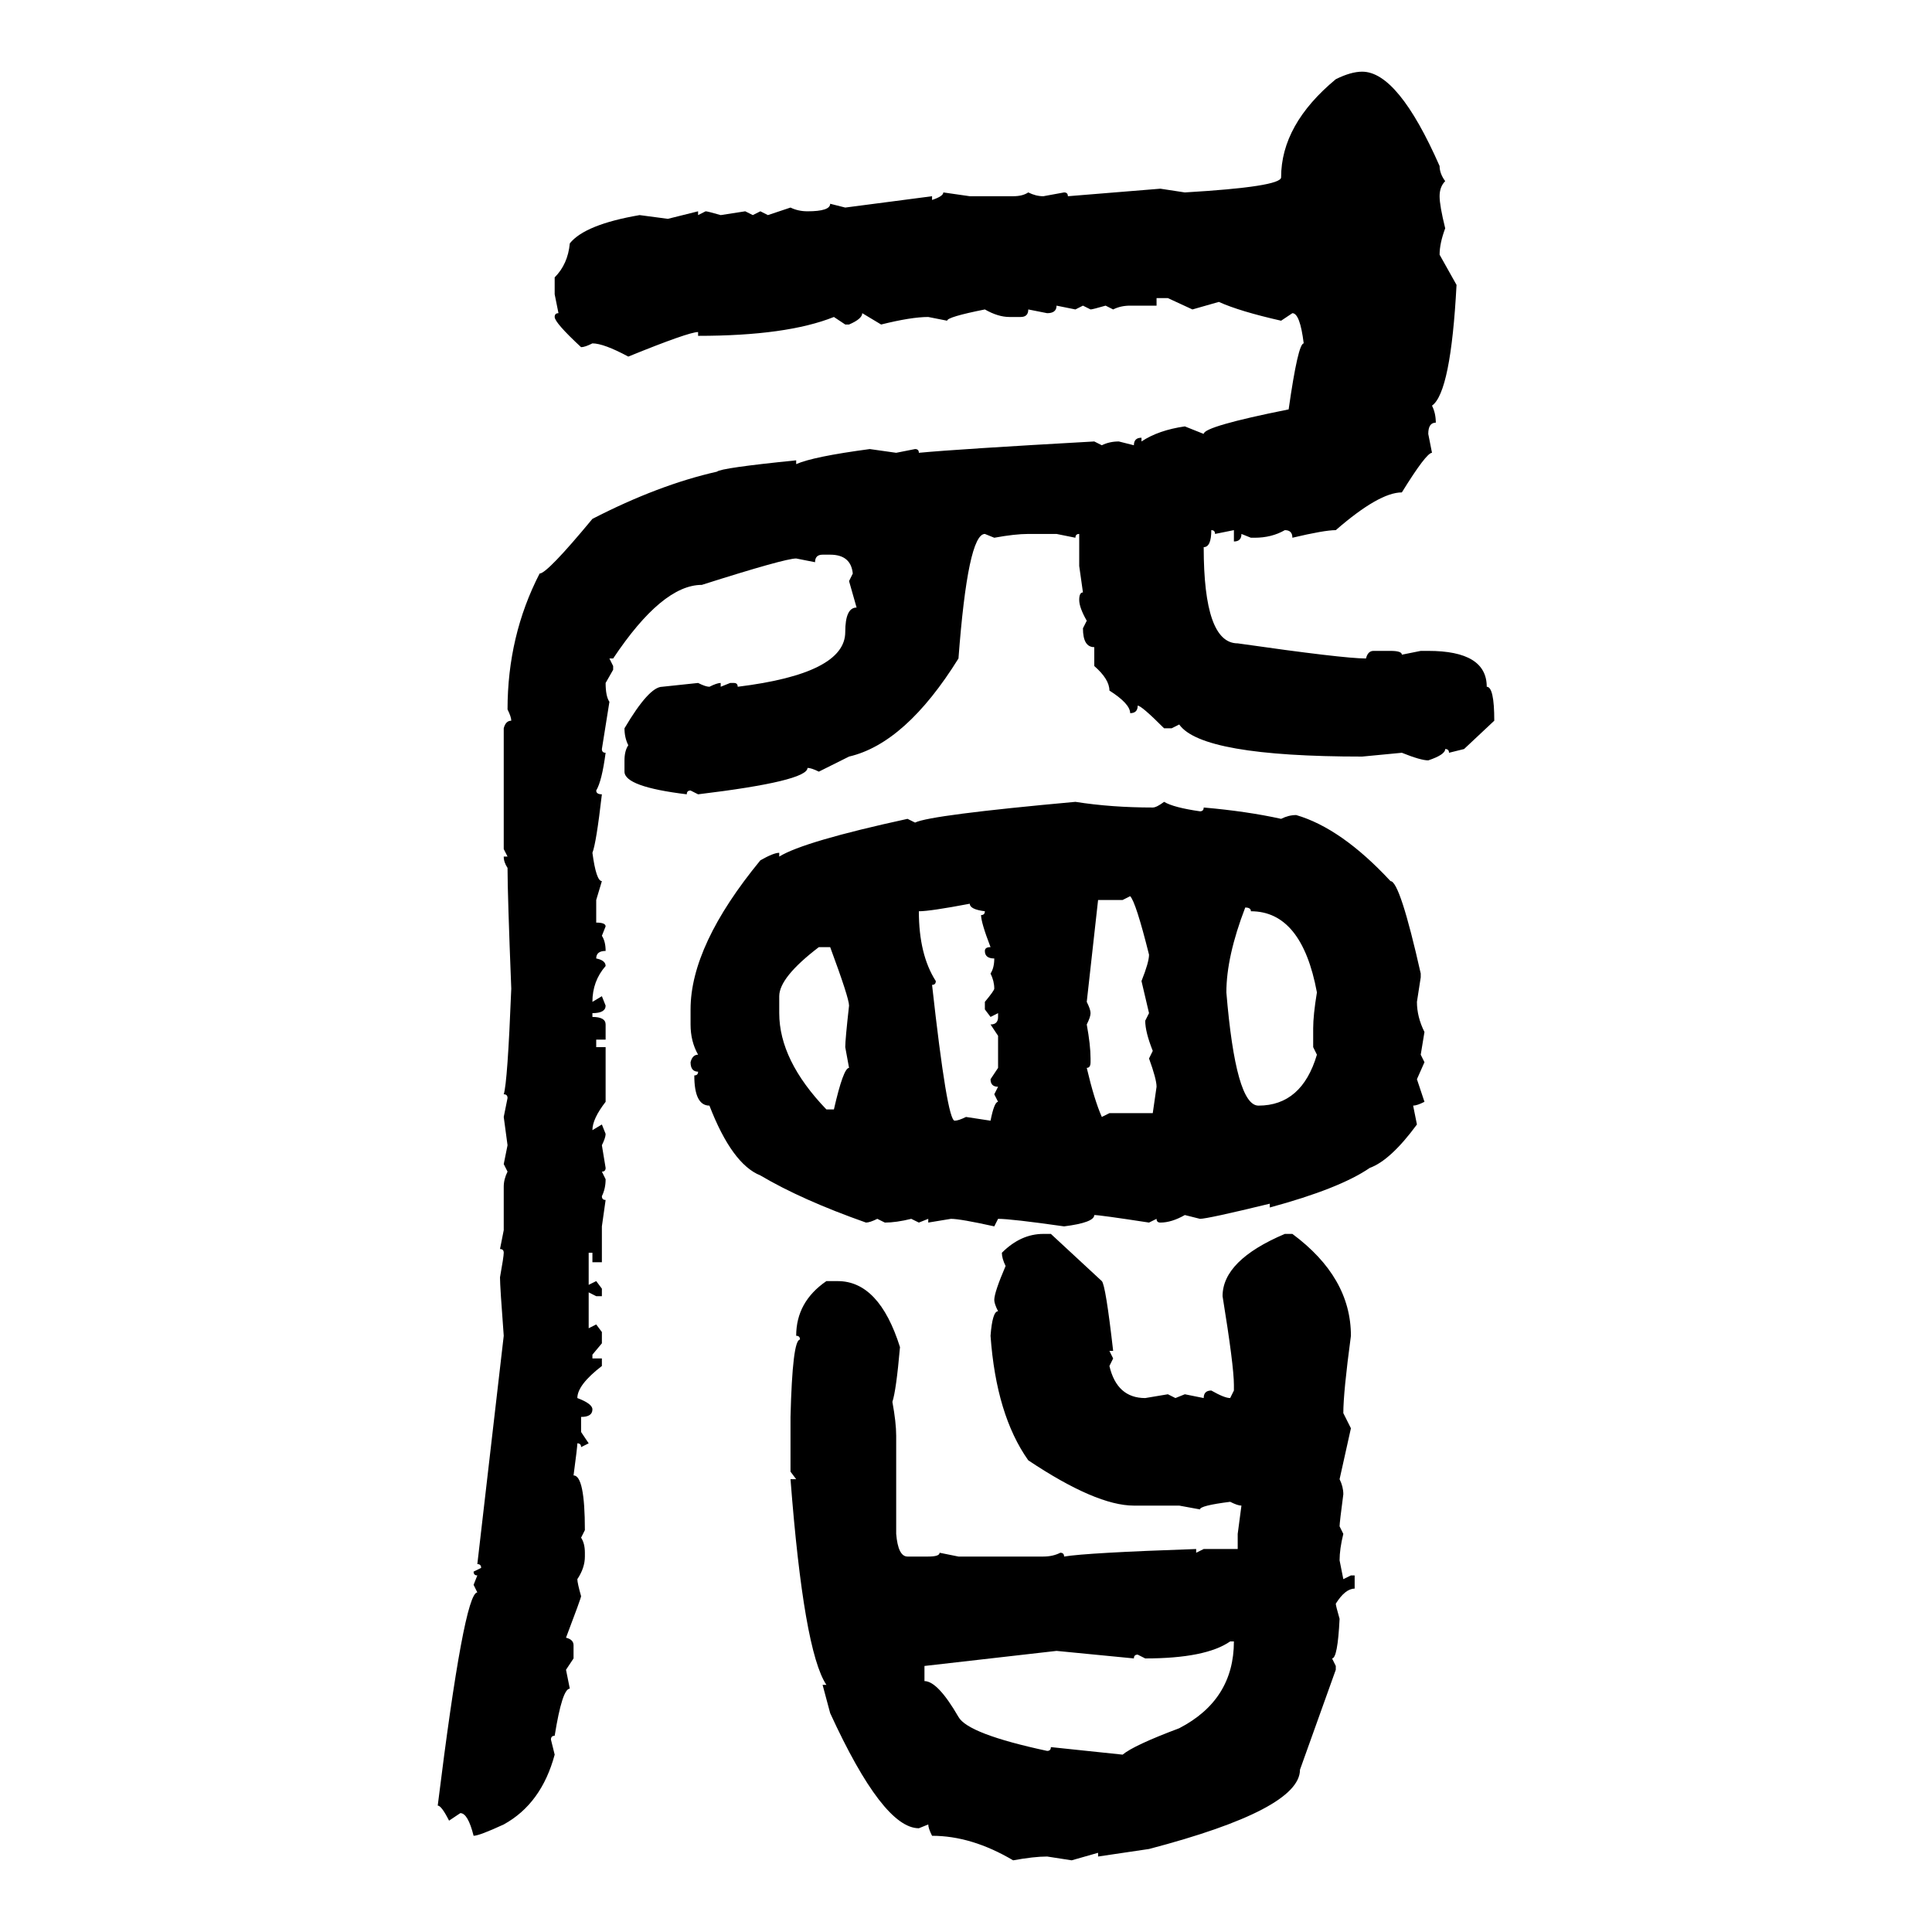 <svg xmlns="http://www.w3.org/2000/svg" xmlns:xlink="http://www.w3.org/1999/xlink" width="300" height="300"><path d="M211.52 11.13L211.52 11.13Q217.09 11.13 223.54 25.78L223.54 25.78Q223.54 26.95 224.41 28.13L224.41 28.13Q223.54 29.00 223.54 30.47L223.54 30.47Q223.54 31.93 224.41 35.45L224.41 35.45Q223.54 37.79 223.54 39.55L223.54 39.55L226.17 44.24Q225.29 60.94 222.36 62.99L222.36 62.99Q222.95 64.16 222.95 65.63L222.95 65.63Q221.78 65.63 221.78 67.38L221.78 67.38L222.36 70.31Q221.48 70.31 217.68 76.46L217.68 76.46Q214.16 76.46 207.42 82.32L207.42 82.32Q205.66 82.32 200.68 83.50L200.68 83.50Q200.68 82.32 199.51 82.32L199.51 82.32Q197.46 83.50 194.82 83.50L194.82 83.50L194.24 83.50L192.77 82.91Q192.77 84.08 191.60 84.08L191.60 84.08L191.60 82.32L188.67 82.91Q188.67 82.32 188.09 82.32L188.09 82.32Q188.09 84.96 186.91 84.96L186.91 84.96Q186.91 99.90 192.19 99.90L192.19 99.90Q208.59 102.25 212.11 102.25L212.11 102.25Q212.40 101.07 213.28 101.07L213.28 101.07L215.92 101.07Q217.68 101.07 217.68 101.66L217.68 101.66L220.61 101.07L221.78 101.07Q230.86 101.07 230.86 106.64L230.86 106.64Q232.03 106.64 232.03 111.91L232.03 111.91L227.34 116.31L225 116.89Q225 116.31 224.41 116.31L224.41 116.31Q224.41 117.19 221.78 118.07L221.78 118.07Q220.61 118.07 217.68 116.89L217.68 116.89L211.52 117.48Q186.62 117.48 183.11 112.50L183.11 112.50L181.93 113.09L180.76 113.09Q177.25 109.57 176.66 109.57L176.66 109.57Q176.66 110.74 175.49 110.74L175.49 110.74Q175.49 109.28 172.27 107.23L172.27 107.23Q172.27 105.47 169.92 103.42L169.92 103.42L169.92 100.49Q168.16 100.49 168.16 97.56L168.16 97.56L168.75 96.39Q167.58 94.34 167.58 93.16L167.58 93.16Q167.58 91.99 168.16 91.99L168.16 91.99L167.58 87.89L167.58 82.91Q166.99 82.91 166.99 83.50L166.99 83.50L164.06 82.91L159.67 82.91Q157.62 82.91 154.39 83.50L154.39 83.50L152.93 82.91Q150.29 82.91 148.83 102.25L148.83 102.25Q140.63 115.43 131.84 117.48L131.84 117.48L127.15 119.82Q125.98 119.24 125.39 119.24L125.39 119.24Q125.39 121.29 108.40 123.34L108.40 123.34L107.23 122.75Q106.64 122.75 106.64 123.34L106.64 123.34Q96.97 122.17 96.97 119.82L96.97 119.82L96.97 118.07Q96.97 116.60 97.56 115.72L97.56 115.72Q96.97 114.55 96.97 113.09L96.97 113.09Q100.78 106.64 102.83 106.64L102.83 106.64L108.40 106.05Q109.57 106.64 110.16 106.64L110.16 106.64Q111.33 106.05 111.91 106.05L111.91 106.05L111.91 106.64L113.38 106.05L113.96 106.05Q114.55 106.05 114.55 106.64L114.55 106.64Q131.25 104.59 131.25 98.14L131.25 98.14Q131.25 94.34 133.01 94.34L133.01 94.34L131.84 90.23L132.42 89.06Q132.13 86.13 128.91 86.13L128.91 86.13L127.73 86.13Q126.56 86.13 126.56 87.30L126.56 87.30L123.63 86.72Q121.88 86.72 108.98 90.82L108.98 90.82Q102.83 90.82 95.21 102.25L95.21 102.25L94.63 102.25L95.21 103.42L95.21 104.00L94.04 106.05Q94.04 108.11 94.63 108.98L94.63 108.98L93.46 116.31Q93.46 116.89 94.04 116.89L94.04 116.89Q93.46 121.29 92.58 122.75L92.58 122.75Q92.58 123.34 93.46 123.34L93.46 123.34Q92.58 130.96 91.99 132.42L91.99 132.42Q92.58 136.82 93.46 136.82L93.46 136.82L92.58 139.75L92.58 143.26Q94.04 143.26 94.04 143.85L94.04 143.85L93.46 145.31Q94.04 146.19 94.04 147.66L94.04 147.66Q92.58 147.66 92.58 148.83L92.58 148.83Q94.04 149.12 94.04 150L94.04 150Q91.99 152.34 91.99 155.57L91.99 155.57L93.46 154.69L94.04 156.15Q94.04 157.32 91.99 157.32L91.99 157.32L91.99 157.91Q94.04 157.91 94.04 159.08L94.04 159.08L94.04 161.43L92.58 161.43L92.58 162.60L94.04 162.60L94.04 171.09Q91.99 173.73 91.99 175.49L91.99 175.49L93.46 174.61L94.04 176.07Q94.04 176.66 93.46 177.83L93.46 177.83L94.04 181.35Q94.04 181.93 93.46 181.93L93.46 181.93L94.04 183.11Q94.04 184.57 93.46 185.74L93.46 185.74Q93.46 186.33 94.04 186.33L94.04 186.33L93.46 190.43L93.46 196.00L91.99 196.00L91.99 194.53L91.41 194.53L91.41 199.51L92.58 198.93L93.46 200.10L93.46 201.27L92.58 201.27L91.41 200.68L91.41 206.25L92.58 205.66L93.46 206.84L93.46 208.59L91.99 210.35L91.99 210.94L93.46 210.94L93.46 212.11Q89.65 215.04 89.65 217.09L89.65 217.09Q91.99 217.97 91.99 218.85L91.99 218.85Q91.99 220.02 90.23 220.02L90.23 220.02L90.23 222.36L91.41 224.12L90.23 224.71Q90.23 224.12 89.65 224.12L89.65 224.12Q89.65 224.71 89.06 229.10L89.06 229.10Q90.82 229.10 90.82 237.60L90.82 237.60L90.23 238.77Q90.82 239.65 90.82 241.11L90.82 241.11L90.82 241.70Q90.82 243.46 89.65 245.21L89.65 245.21Q89.65 245.80 90.23 247.85L90.23 247.85Q90.23 248.14 87.89 254.30L87.89 254.30Q89.06 254.59 89.06 255.47L89.06 255.47L89.06 257.52L87.89 259.28L88.48 262.21Q87.30 262.21 86.13 269.53L86.13 269.53Q85.55 269.53 85.55 270.12L85.55 270.12L86.13 272.46Q84.08 280.08 78.22 283.30L78.22 283.30Q74.41 285.06 73.54 285.06L73.54 285.06Q72.66 281.54 71.48 281.54L71.48 281.54L69.73 282.71Q68.55 280.37 67.97 280.37L67.97 280.37Q72.07 247.27 74.12 247.27L74.12 247.27L73.54 246.09L74.12 244.63Q73.54 244.63 73.54 244.04L73.54 244.04L74.71 243.46Q74.71 242.87 74.12 242.87L74.12 242.87L78.22 207.42Q77.64 199.80 77.64 198.34L77.64 198.34Q78.22 195.12 78.22 194.53L78.22 194.53Q78.22 193.95 77.64 193.95L77.64 193.95L78.22 191.02L78.22 184.28Q78.22 183.11 78.81 181.93L78.81 181.93L78.22 180.76L78.81 177.83L78.22 173.44L78.81 170.51Q78.81 169.92 78.22 169.92L78.22 169.92Q78.81 168.16 79.39 153.52L79.39 153.52Q78.81 138.87 78.81 134.77L78.81 134.77Q78.22 133.89 78.22 133.01L78.22 133.01L78.81 133.01L78.22 131.84L78.22 113.09Q78.52 111.91 79.39 111.91L79.39 111.91Q79.39 111.33 78.81 110.16L78.81 110.16Q78.81 98.73 83.79 89.06L83.79 89.06Q84.96 89.06 91.99 80.57L91.99 80.57Q102.25 75.29 111.33 73.24L111.33 73.24Q111.91 72.66 123.63 71.48L123.63 71.48L123.63 72.07Q126.27 70.90 135.06 69.73L135.06 69.73L139.16 70.31L142.09 69.73Q142.68 69.73 142.68 70.31L142.68 70.31Q148.83 69.73 169.92 68.55L169.92 68.55L171.09 69.14Q172.27 68.55 173.73 68.55L173.73 68.55L176.07 69.14Q176.07 67.97 177.25 67.97L177.25 67.97L177.25 68.55Q179.88 66.80 183.98 66.21L183.98 66.21L186.91 67.38Q186.91 66.21 200.10 63.57L200.10 63.57Q201.56 53.32 202.44 53.32L202.44 53.32Q201.86 48.63 200.68 48.63L200.68 48.63L198.93 49.80Q192.48 48.34 189.26 46.88L189.26 46.88L185.16 48.05L181.35 46.29L179.59 46.29L179.59 47.46L175.49 47.46Q174.02 47.46 172.85 48.05L172.85 48.05L171.68 47.46Q169.63 48.05 169.34 48.05L169.34 48.05L168.16 47.46L166.99 48.05L164.06 47.46Q164.06 48.63 162.60 48.63L162.60 48.63L159.67 48.05Q159.67 49.22 158.50 49.22L158.50 49.22L156.74 49.22Q154.98 49.22 152.93 48.05L152.93 48.05Q147.07 49.22 147.07 49.80L147.07 49.80L144.14 49.22Q141.50 49.22 136.82 50.39L136.82 50.39L133.89 48.63Q133.89 49.51 131.84 50.39L131.84 50.39L131.25 50.39L129.49 49.22Q122.17 52.15 108.40 52.15L108.40 52.15L108.40 51.56Q106.93 51.56 97.56 55.37L97.56 55.37Q93.75 53.32 91.99 53.32L91.99 53.32Q90.82 53.91 90.23 53.91L90.23 53.91Q86.13 50.10 86.13 49.22L86.13 49.22Q86.13 48.63 86.72 48.63L86.72 48.63L86.13 45.70L86.13 43.07Q88.18 41.02 88.48 37.79L88.48 37.79Q90.82 34.86 99.32 33.40L99.32 33.40L103.71 33.98L108.40 32.81L108.40 33.40L109.57 32.81Q109.86 32.81 111.91 33.40L111.91 33.40L115.72 32.81L116.89 33.40L118.07 32.81L119.24 33.40L122.75 32.23Q123.93 32.81 125.39 32.81L125.39 32.81Q128.91 32.81 128.91 31.64L128.91 31.64L131.25 32.23L144.73 30.47L144.73 31.05Q146.48 30.47 146.48 29.88L146.48 29.88L150.59 30.47L157.32 30.47Q158.79 30.47 159.67 29.88L159.67 29.88Q160.84 30.47 162.01 30.47L162.01 30.47L165.23 29.88Q165.82 29.88 165.82 30.47L165.82 30.47L180.18 29.30L183.98 29.88Q198.93 29.00 198.93 27.54L198.93 27.54Q198.93 19.34 207.42 12.30L207.42 12.30Q209.77 11.13 211.52 11.13ZM166.99 124.51L166.99 124.51Q172.56 125.39 179.00 125.39L179.00 125.39Q179.59 125.39 180.76 124.51L180.76 124.51Q182.23 125.39 186.33 125.98L186.33 125.98Q186.91 125.98 186.91 125.39L186.91 125.39Q193.65 125.98 198.93 127.15L198.93 127.15Q200.10 126.56 201.27 126.56L201.27 126.56Q208.30 128.61 215.92 136.82L215.92 136.82Q217.38 136.82 220.61 151.17L220.61 151.17L220.61 151.76L220.02 155.57Q220.02 157.91 221.19 160.25L221.19 160.25L220.61 163.77L221.19 164.94L220.02 167.58L221.19 171.09Q220.02 171.68 219.43 171.68L219.43 171.68L220.02 174.61Q215.92 180.18 212.70 181.35L212.70 181.35Q208.01 184.57 197.17 187.50L197.17 187.50L197.17 186.91Q187.50 189.26 186.33 189.26L186.33 189.26L183.98 188.67Q181.93 189.84 180.18 189.84L180.18 189.84Q179.59 189.84 179.59 189.26L179.59 189.26L178.42 189.84Q170.80 188.67 169.92 188.67L169.92 188.67Q169.92 189.84 165.23 190.43L165.23 190.43Q157.03 189.26 154.98 189.26L154.98 189.26L154.39 190.43Q149.12 189.26 147.66 189.26L147.66 189.26L144.14 189.84L144.14 189.26L142.68 189.84L141.50 189.26Q139.16 189.84 137.40 189.84L137.40 189.84L136.23 189.26Q135.06 189.84 134.47 189.84L134.47 189.84Q124.51 186.33 118.07 182.52L118.07 182.52Q113.67 180.76 110.16 171.68L110.16 171.68Q107.81 171.68 107.81 166.99L107.81 166.99Q108.40 166.99 108.40 166.41L108.40 166.41Q107.23 166.41 107.23 164.94L107.23 164.94Q107.52 163.77 108.40 163.77L108.40 163.77Q107.23 161.72 107.23 159.08L107.23 159.08L107.23 156.74Q107.23 146.78 118.07 133.59L118.07 133.59Q120.12 132.42 121.00 132.42L121.00 132.42L121.00 133.01Q124.80 130.66 140.92 127.15L140.92 127.15L142.09 127.73Q144.43 126.56 166.99 124.51ZM175.49 139.16L174.32 139.75L170.51 139.75L168.75 155.57Q169.34 156.74 169.34 157.32L169.34 157.32Q169.34 157.91 168.75 159.08L168.75 159.08Q169.34 162.30 169.34 164.36L169.34 164.36L169.34 164.94Q169.34 165.82 168.75 165.82L168.75 165.82Q169.92 170.80 171.09 173.44L171.09 173.44L172.27 172.85L179.00 172.85L179.59 168.75Q179.59 167.58 178.42 164.36L178.42 164.36L179.00 163.18Q177.83 160.25 177.83 158.50L177.83 158.50L178.42 157.32L177.25 152.34Q178.42 149.41 178.42 148.24L178.42 148.24Q176.37 140.04 175.49 139.16L175.49 139.16ZM142.68 141.50L142.68 141.50Q142.68 148.24 145.31 152.34L145.31 152.34Q145.31 152.93 144.73 152.93L144.73 152.93Q147.07 174.02 148.24 174.02L148.24 174.02Q148.83 174.02 150 173.44L150 173.44L153.81 174.02Q154.39 171.09 154.98 171.09L154.98 171.09L154.39 169.92L154.98 168.75Q153.81 168.75 153.81 167.58L153.81 167.58L154.98 165.82L154.98 160.84L153.81 159.08Q154.98 159.08 154.98 157.91L154.98 157.91L154.98 157.32L153.81 157.91L152.93 156.74L152.93 155.57Q154.39 153.81 154.39 153.52L154.39 153.52Q154.39 152.34 153.81 151.17L153.81 151.17Q154.39 150.29 154.39 148.83L154.39 148.83Q152.93 148.83 152.93 147.66L152.93 147.66Q152.93 147.07 153.81 147.07L153.81 147.07Q152.34 143.26 152.34 142.09L152.34 142.09Q152.93 142.09 152.93 141.50L152.93 141.50Q150.59 141.21 150.59 140.33L150.59 140.33Q144.43 141.50 142.68 141.50ZM193.36 140.92L193.36 140.92Q190.43 148.54 190.43 154.10L190.43 154.10Q191.89 171.68 195.41 171.68L195.41 171.68Q202.15 171.68 204.49 163.77L204.49 163.77L203.91 162.60L203.91 159.67Q203.91 157.62 204.49 154.10L204.49 154.10Q202.15 141.50 194.24 141.50L194.24 141.50Q194.24 140.92 193.36 140.92ZM121.00 154.69L121.00 154.69L121.00 157.32Q121.00 164.65 128.32 172.27L128.32 172.27L129.49 172.27Q130.96 165.82 131.84 165.82L131.84 165.82L131.25 162.60Q131.25 161.43 131.84 156.15L131.84 156.15Q131.84 154.98 128.91 147.07L128.91 147.07L127.15 147.07Q121.00 151.76 121.00 154.69ZM162.01 191.60L162.01 191.60L163.18 191.60L171.09 198.93Q171.68 199.51 172.85 209.77L172.85 209.77L172.27 209.77L172.85 210.94L172.27 212.11Q173.44 217.09 177.83 217.09L177.83 217.09L181.35 216.50L182.52 217.09L183.98 216.50L186.91 217.09Q186.91 215.92 188.09 215.92L188.09 215.92Q190.14 217.09 191.02 217.09L191.02 217.09L191.60 215.92L191.60 215.04Q191.60 212.11 189.84 201.27L189.84 201.27Q189.84 195.70 199.51 191.60L199.51 191.60L200.68 191.60Q209.77 198.34 209.77 207.42L209.77 207.42Q208.59 216.21 208.59 219.43L208.59 219.43L209.77 221.78L208.01 229.69Q208.59 230.86 208.59 232.03L208.59 232.03Q208.01 236.43 208.01 237.01L208.01 237.01L208.59 238.18Q208.01 240.53 208.01 242.29L208.01 242.29L208.59 245.21L209.77 244.63L210.35 244.63L210.35 246.68Q208.89 246.68 207.42 249.02L207.42 249.02Q207.42 249.32 208.01 251.37L208.01 251.37Q207.71 257.52 206.84 257.52L206.84 257.52L207.42 258.69L207.42 259.28L201.86 274.80Q201.86 280.96 178.42 287.11L178.42 287.11L170.51 288.28L170.51 287.70L166.41 288.87L162.60 288.28Q160.55 288.28 157.32 288.87L157.32 288.87Q150.88 285.06 144.73 285.06L144.73 285.06Q144.14 283.89 144.14 283.30L144.14 283.30L142.68 283.89Q137.11 283.89 128.91 266.02L128.91 266.02L127.73 261.62L128.32 261.62Q124.80 256.35 122.75 229.69L122.75 229.69L123.63 229.69L122.75 228.52L122.75 220.02Q123.05 208.01 124.22 208.01L124.22 208.01Q124.22 207.42 123.63 207.42L123.63 207.42Q123.63 202.15 128.32 198.93L128.32 198.93L130.08 198.93Q136.52 198.93 139.75 209.18L139.75 209.18Q139.16 215.92 138.57 217.68L138.57 217.68Q139.16 220.90 139.16 222.95L139.16 222.95L139.16 238.18Q139.45 241.70 140.92 241.70L140.92 241.70L144.14 241.70Q145.90 241.70 145.90 241.11L145.90 241.11L148.83 241.70L162.01 241.70Q163.48 241.70 164.65 241.11L164.65 241.11Q165.23 241.11 165.23 241.70L165.23 241.70Q168.75 241.11 185.74 240.53L185.74 240.53L185.74 241.11L186.91 240.53L192.19 240.53L192.19 238.18L192.77 233.79Q192.19 233.79 191.02 233.20L191.02 233.20Q186.33 233.79 186.33 234.38L186.33 234.38L183.11 233.79L176.07 233.79Q170.21 233.79 159.67 226.76L159.67 226.76Q154.69 219.73 153.81 207.42L153.81 207.42Q154.10 203.61 154.98 203.61L154.98 203.61Q154.39 202.44 154.39 201.86L154.39 201.86Q154.39 200.68 156.15 196.58L156.15 196.58Q155.57 195.41 155.57 194.53L155.57 194.53Q158.50 191.60 162.01 191.60ZM177.83 257.52L177.83 257.52L176.66 256.93Q176.07 256.93 176.07 257.52L176.07 257.52L164.06 256.35L143.55 258.69L143.55 261.04Q145.61 261.04 148.83 266.60L148.83 266.60Q150.29 269.24 162.60 271.88L162.60 271.88Q163.18 271.88 163.18 271.29L163.18 271.29L174.32 272.46Q176.07 271.00 183.11 268.36L183.11 268.36Q191.60 263.96 191.60 254.88L191.60 254.88L191.02 254.88Q187.21 257.52 177.83 257.52Z"/></svg>